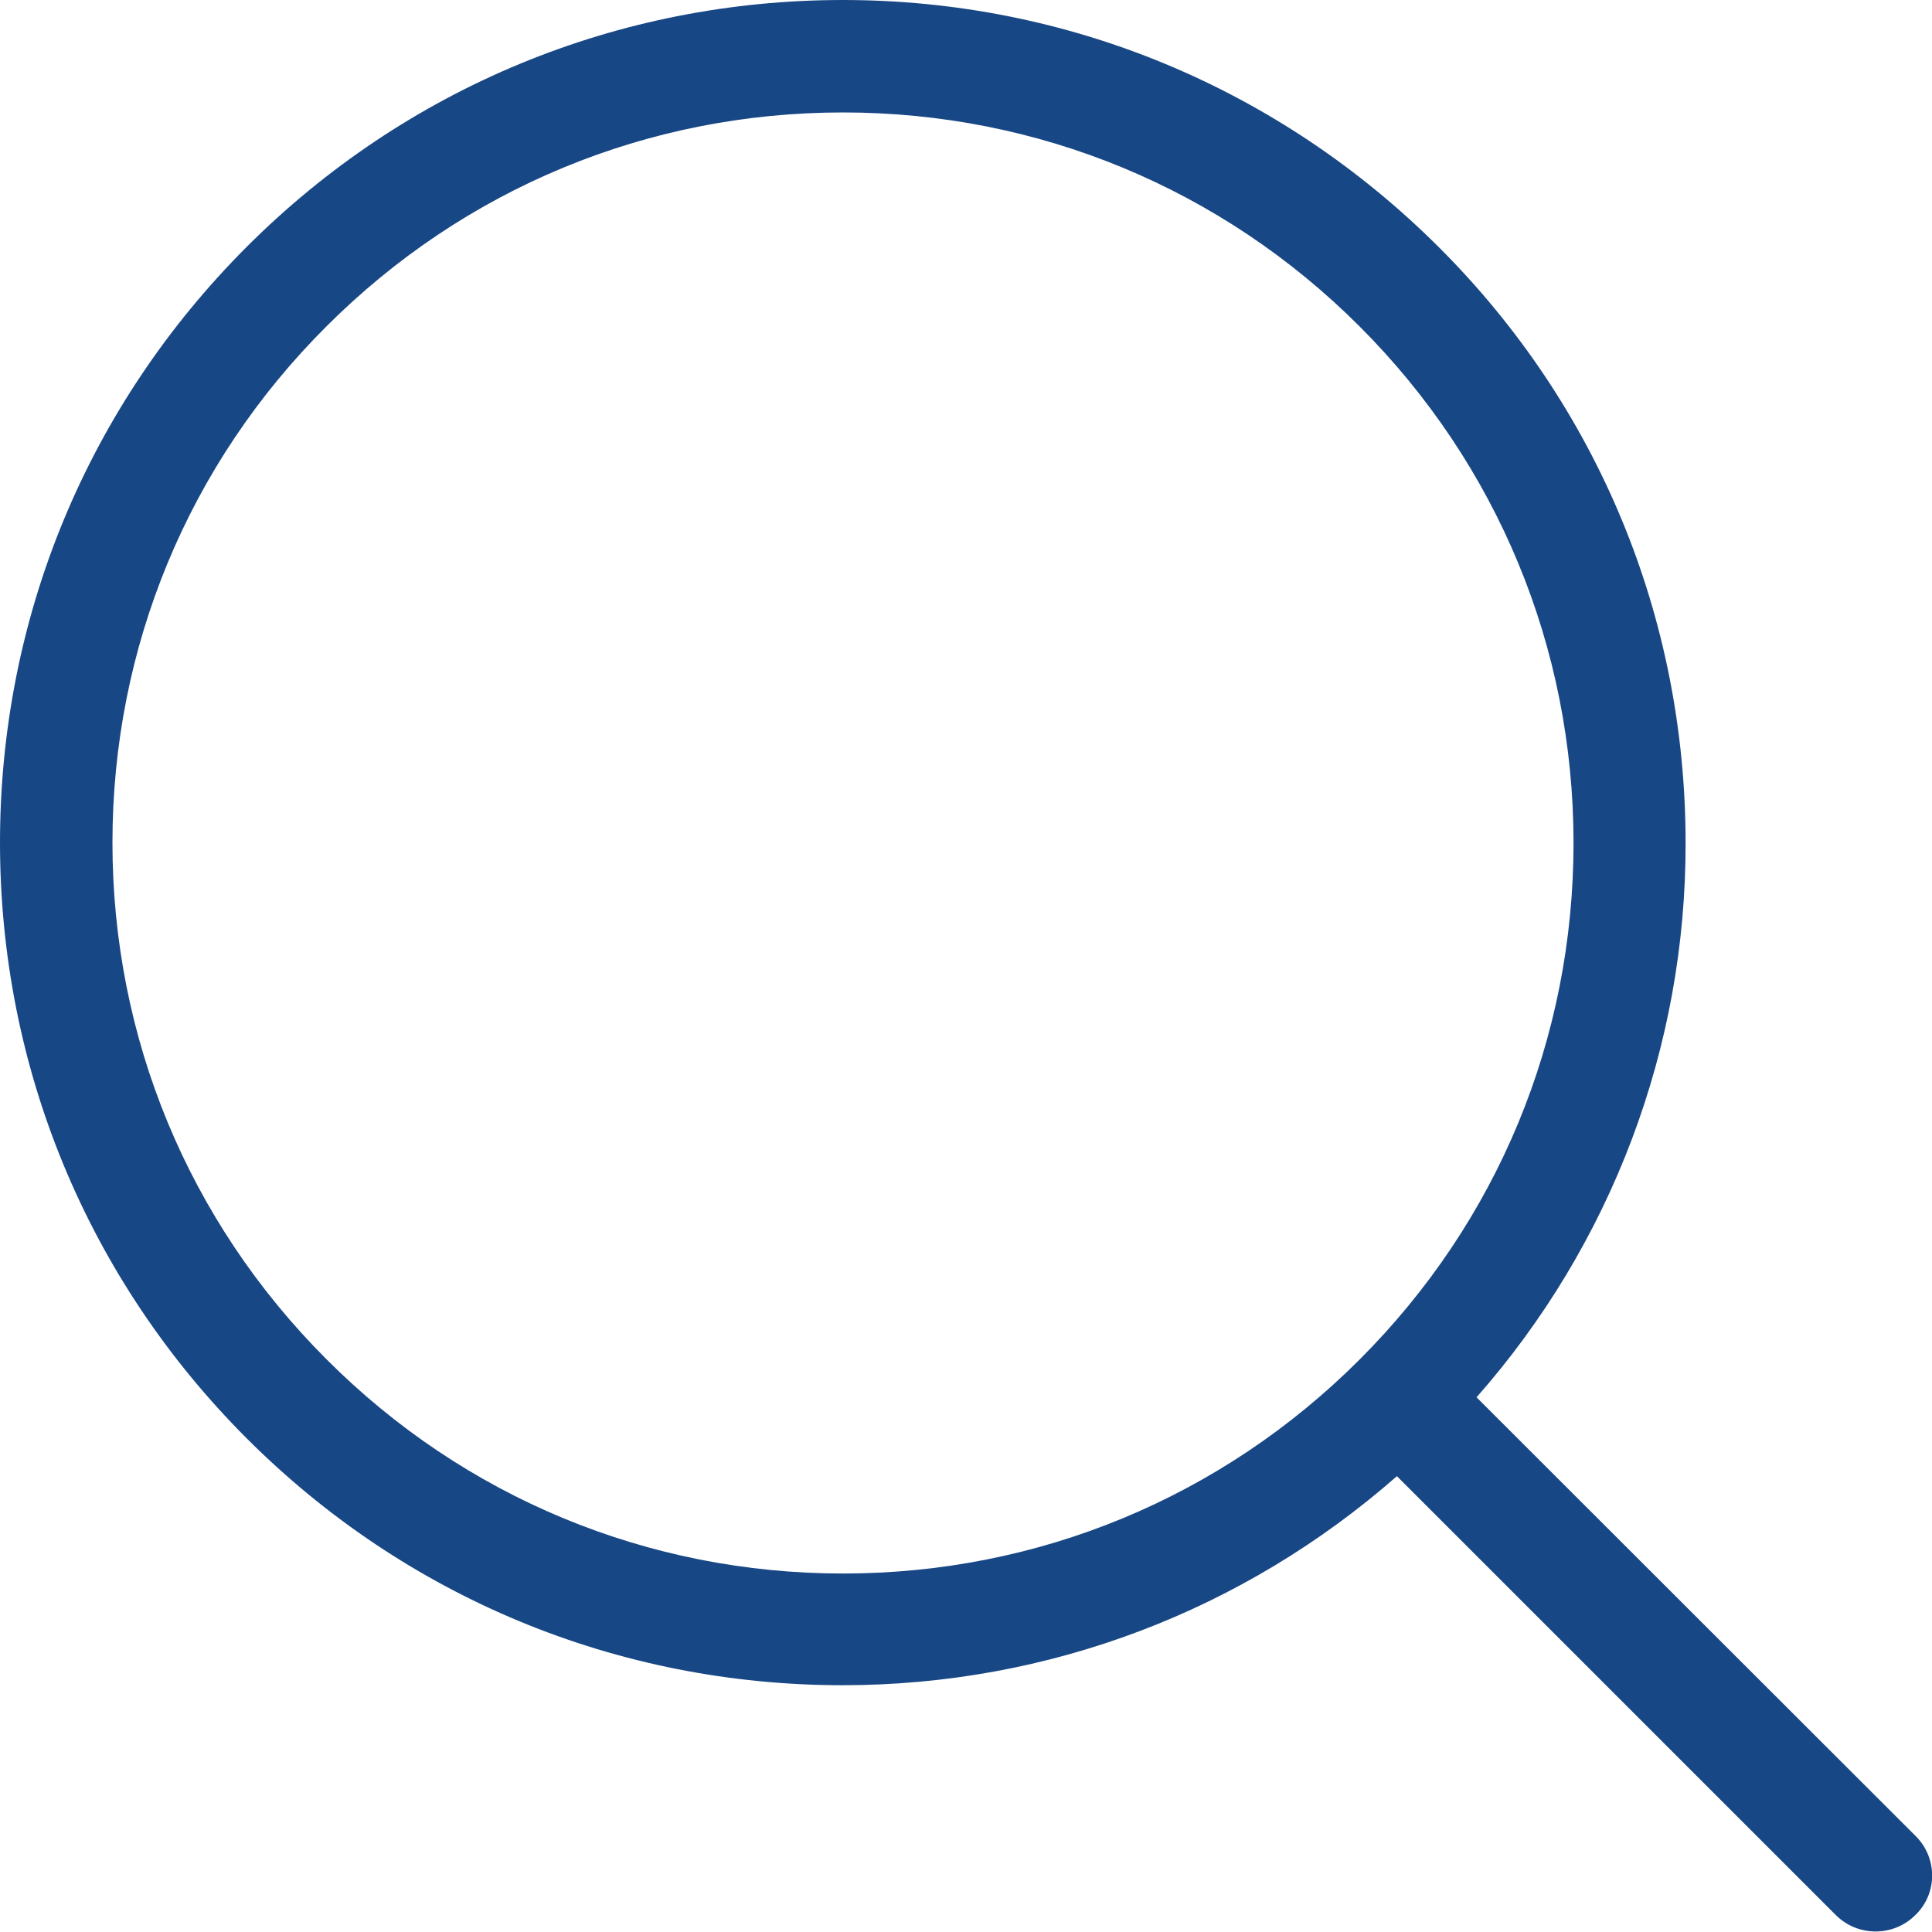 <?xml version="1.0" encoding="utf-8"?>
<!-- Generator: Adobe Illustrator 27.6.1, SVG Export Plug-In . SVG Version: 6.00 Build 0)  -->
<svg version="1.1" id="Layer_1" xmlns="http://www.w3.org/2000/svg" xmlns:xlink="http://www.w3.org/1999/xlink" x="0px" y="0px"
	 viewBox="0 0 512 512" style="enable-background:new 0 0 512 512;" xml:space="preserve">
<style type="text/css">
	.st0{fill:#184785;}
</style>
<g>
	<path class="st0" d="M507.7,486.6L391.3,370.3c35.8-40.6,55.5-92.8,55.4-146.9c0-59.7-23.2-115.8-65.4-157.9S283,0,223.4,0
		s-115.8,23.2-158,65.4S0,163.7,0,223.3S23.2,339,65.4,381.2s98.3,65.4,157.9,65.4c54.6,0,106.2-19.7,146.9-55.4l116.3,116.3
		c5.8,5.8,15.2,5.8,21,0.1c0,0,0,0,0.1-0.1C513.5,501.8,513.5,492.4,507.7,486.6L507.7,486.6z M86.5,360.2
		C49.9,323.6,29.8,275,29.8,223.3S49.9,123,86.5,86.5c36.6-36.6,85.2-56.7,136.9-56.7s100.3,20.1,136.9,56.7
		C396.8,123,417,171.6,417,223.4s-20.1,100.3-56.7,136.9S275.1,417,223.4,417S123,396.8,86.5,360.2L86.5,360.2z"/>
</g>
</svg>
